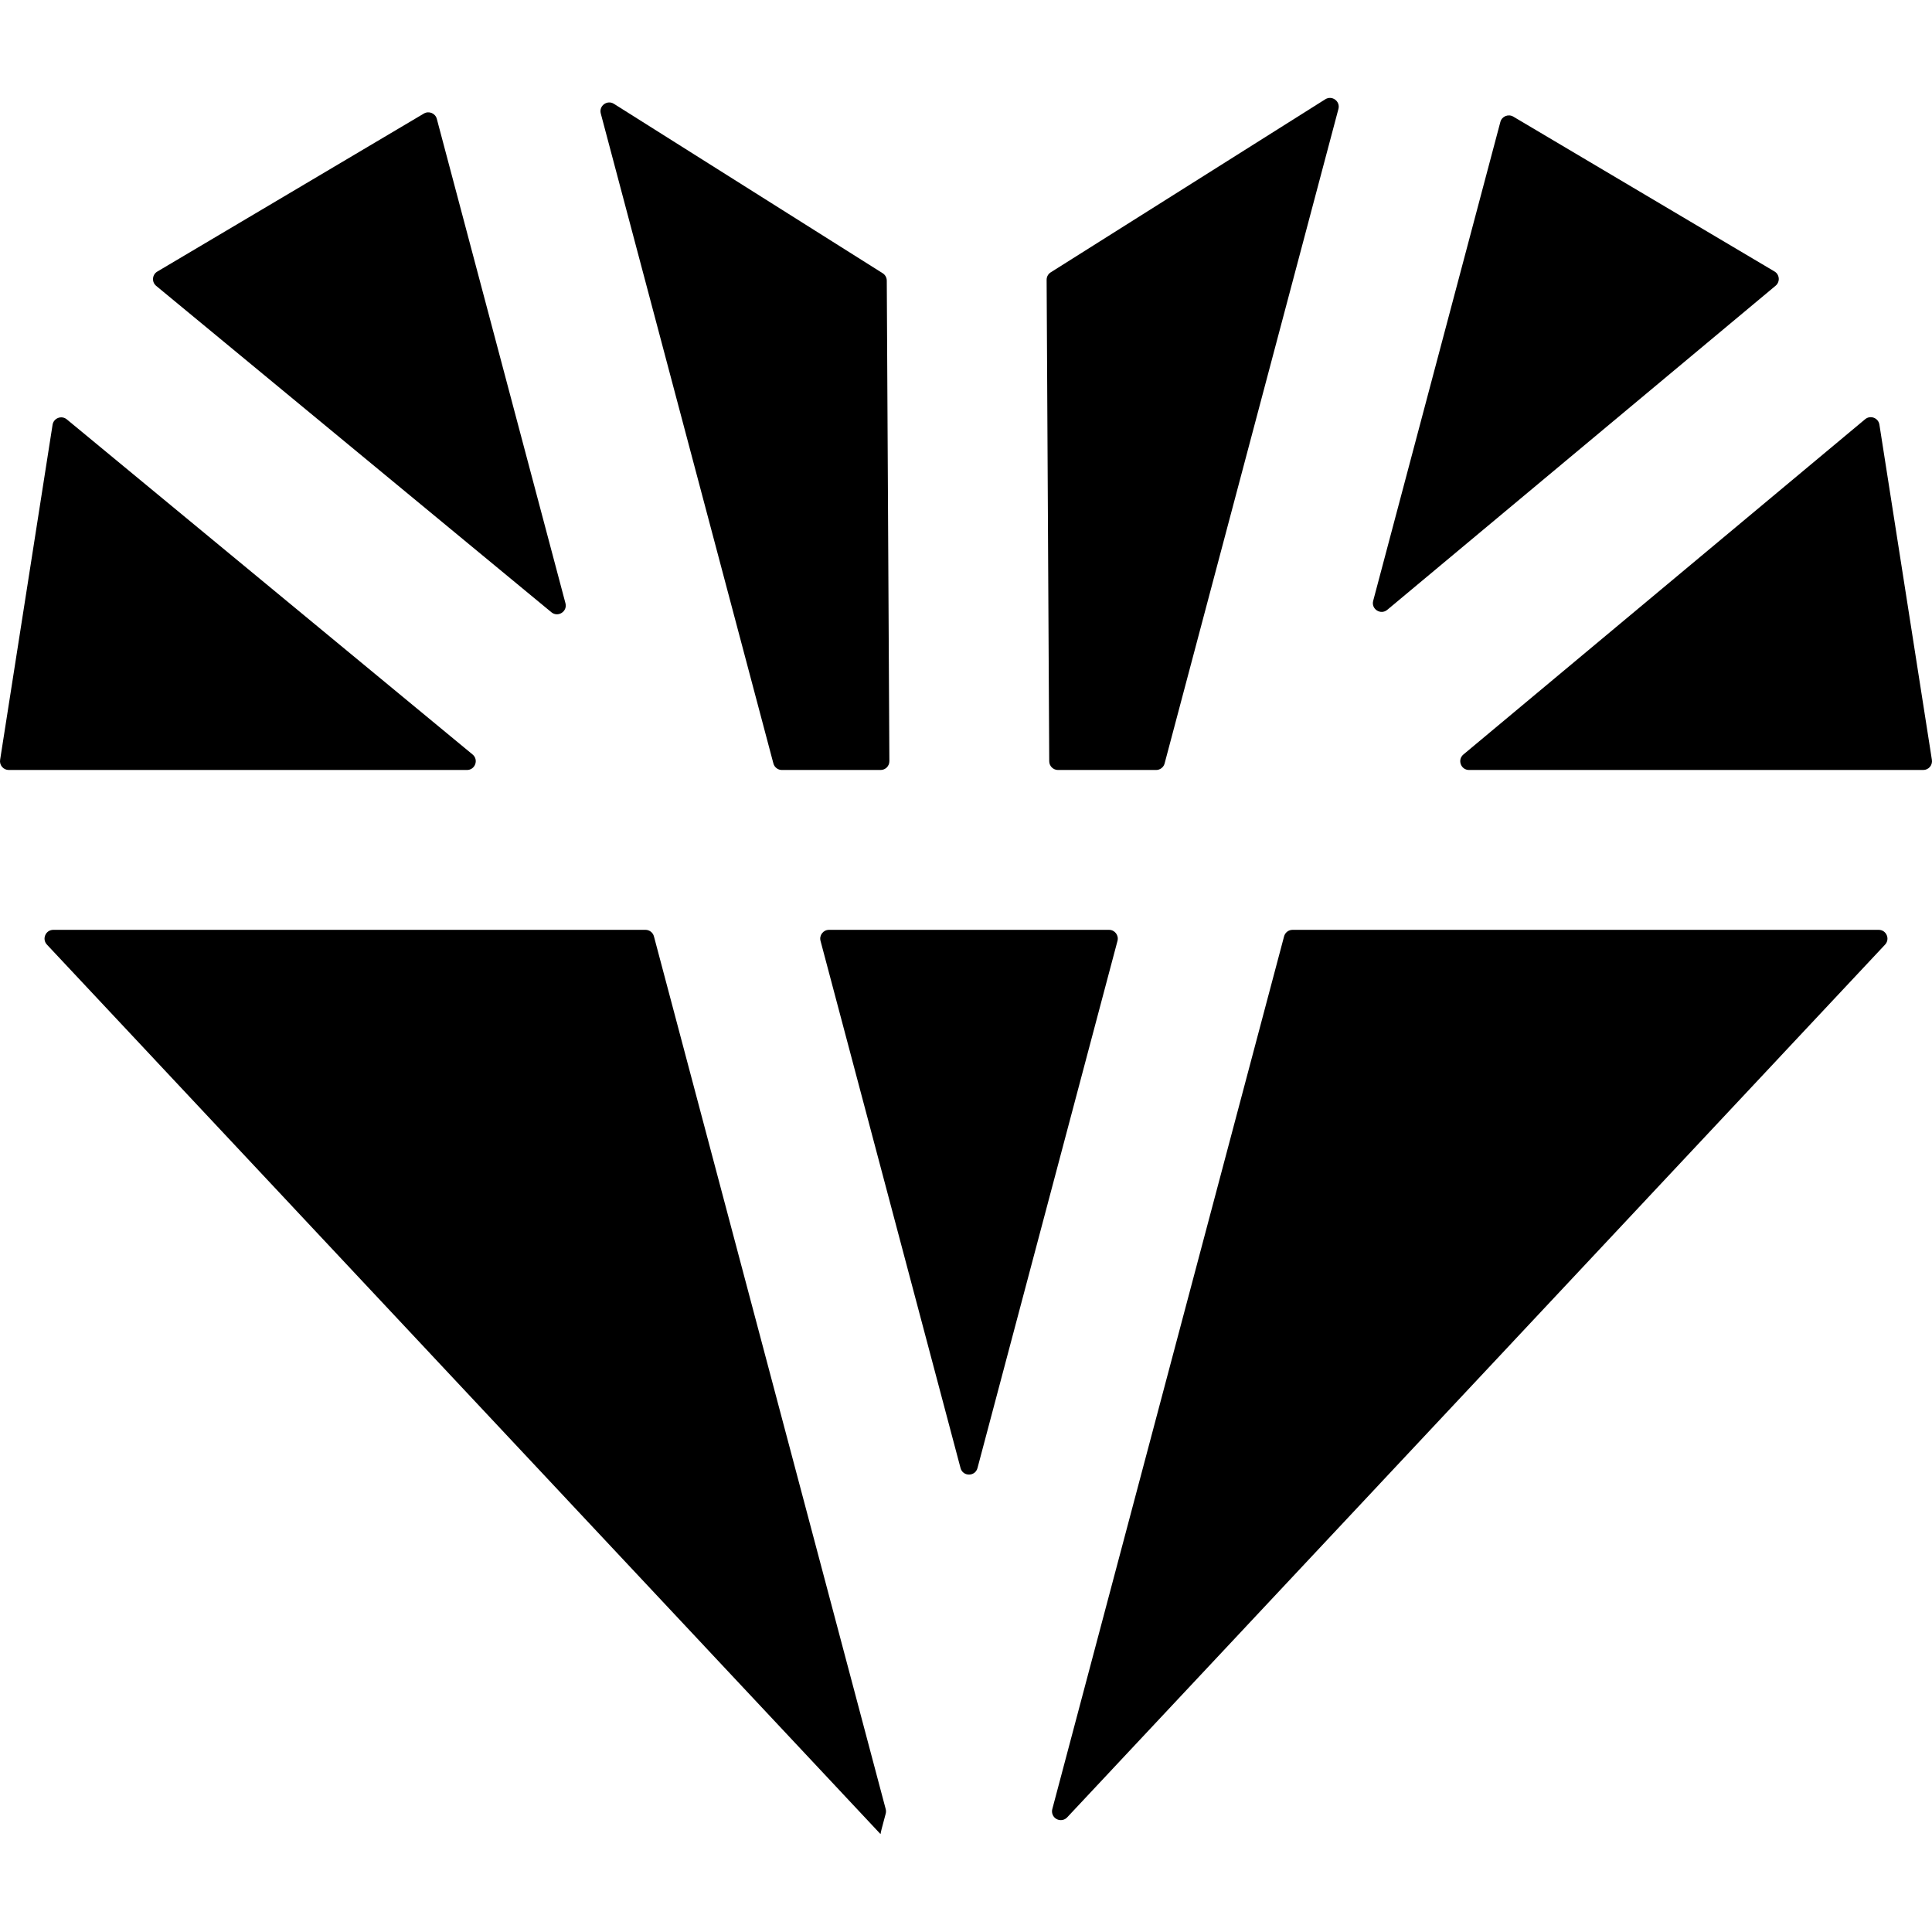 <?xml version="1.0" encoding="iso-8859-1"?>
<!-- Uploaded to: SVG Repo, www.svgrepo.com, Generator: SVG Repo Mixer Tools -->
<svg fill="#000000" height="800px" width="800px" version="1.1" id="Layer_1" xmlns="http://www.w3.org/2000/svg" xmlns:xlink="http://www.w3.org/1999/xlink" 
	 viewBox="0 0 511.999 511.999" xml:space="preserve">
<g>
	<g>
		<path d="M293.9,246.416h-36.781h-0.117h-37.309c-1.526,0-2.639,1.446-2.247,2.922l37.105,139.71c0.61,2.304,3.88,2.304,4.492,0
			l37.105-139.71C296.537,247.861,295.426,246.416,293.9,246.416z"/>
	</g>
</g>
<g>
	<g>
		<path d="M511.97,201.37l-13.909-88.845c-0.28-1.785-2.399-2.583-3.786-1.425l-106.455,88.845c-1.668,1.392-0.683,4.109,1.49,4.109
			h120.364C511.102,204.054,512.192,202.78,511.97,201.37z"/>
	</g>
</g>
<g>
	<g>
		<path d="M149.852,159.862L115.76,31.499c-0.395-1.49-2.105-2.189-3.433-1.404L41.688,71.969c-1.385,0.82-1.536,2.768-0.295,3.793
			l104.731,86.49C147.868,163.692,150.432,162.048,149.852,159.862z"/>
	</g>
</g>
<g>
	<g>
		<path d="M497.868,246.416H342.541c-1.055,0-1.977,0.71-2.247,1.728L278.87,479.429c-0.104,0.391-0.104,0.802,0,1.193
			c0.469,1.764,2.694,2.324,3.943,0.993L499.564,250.33C500.955,248.846,499.903,246.416,497.868,246.416z"/>
	</g>
</g>
<g>
	<g>
		<path d="M470.253,71.935L401.045,30.91c-1.326-0.787-3.036-0.088-3.433,1.404l-33.706,126.913
			c-0.582,2.191,1.995,3.834,3.736,2.381l102.912-85.888C471.789,74.691,471.632,72.752,470.253,71.935z"/>
	</g>
</g>
<g>
	<g>
		<path d="M234.722,479.429l-61.424-231.285c-0.271-1.018-1.193-1.728-2.247-1.728H14.132c-2.035,0-3.088,2.43-1.696,3.914
			l220.912,235.723c0.085-0.424,0.157-0.849,0.27-1.272l1.104-4.159C234.826,480.231,234.826,479.82,234.722,479.429z"/>
	</g>
</g>
<g>
	<g>
		<path d="M125.232,199.938L17.707,111.139c-1.389-1.147-3.498-0.347-3.777,1.433L0.028,201.37c-0.22,1.411,0.87,2.684,2.296,2.684
			h121.427C125.931,204.054,126.913,201.324,125.232,199.938z"/>
	</g>
</g>
<g>
	<g>
		<path d="M235.004,74.364c-0.004-0.794-0.414-1.531-1.084-1.954L162.7,27.516c-1.786-1.127-4.029,0.521-3.486,2.563l45.745,172.245
			c0.271,1.021,1.193,1.73,2.248,1.73h26.164c1.289,0,2.331-1.049,2.324-2.337L235.004,74.364z"/>
	</g>
</g>
<g>
	<g>
		<path d="M351.208,26.313L278.45,72.175c-0.679,0.428-1.089,1.176-1.084,1.98l0.69,127.588c0.008,1.279,1.048,2.312,2.326,2.312
			h26.002c1.053,0,1.977-0.709,2.247-1.728l46.064-173.45C355.237,26.834,352.996,25.186,351.208,26.313z"/>
	</g>
</g>
</svg>